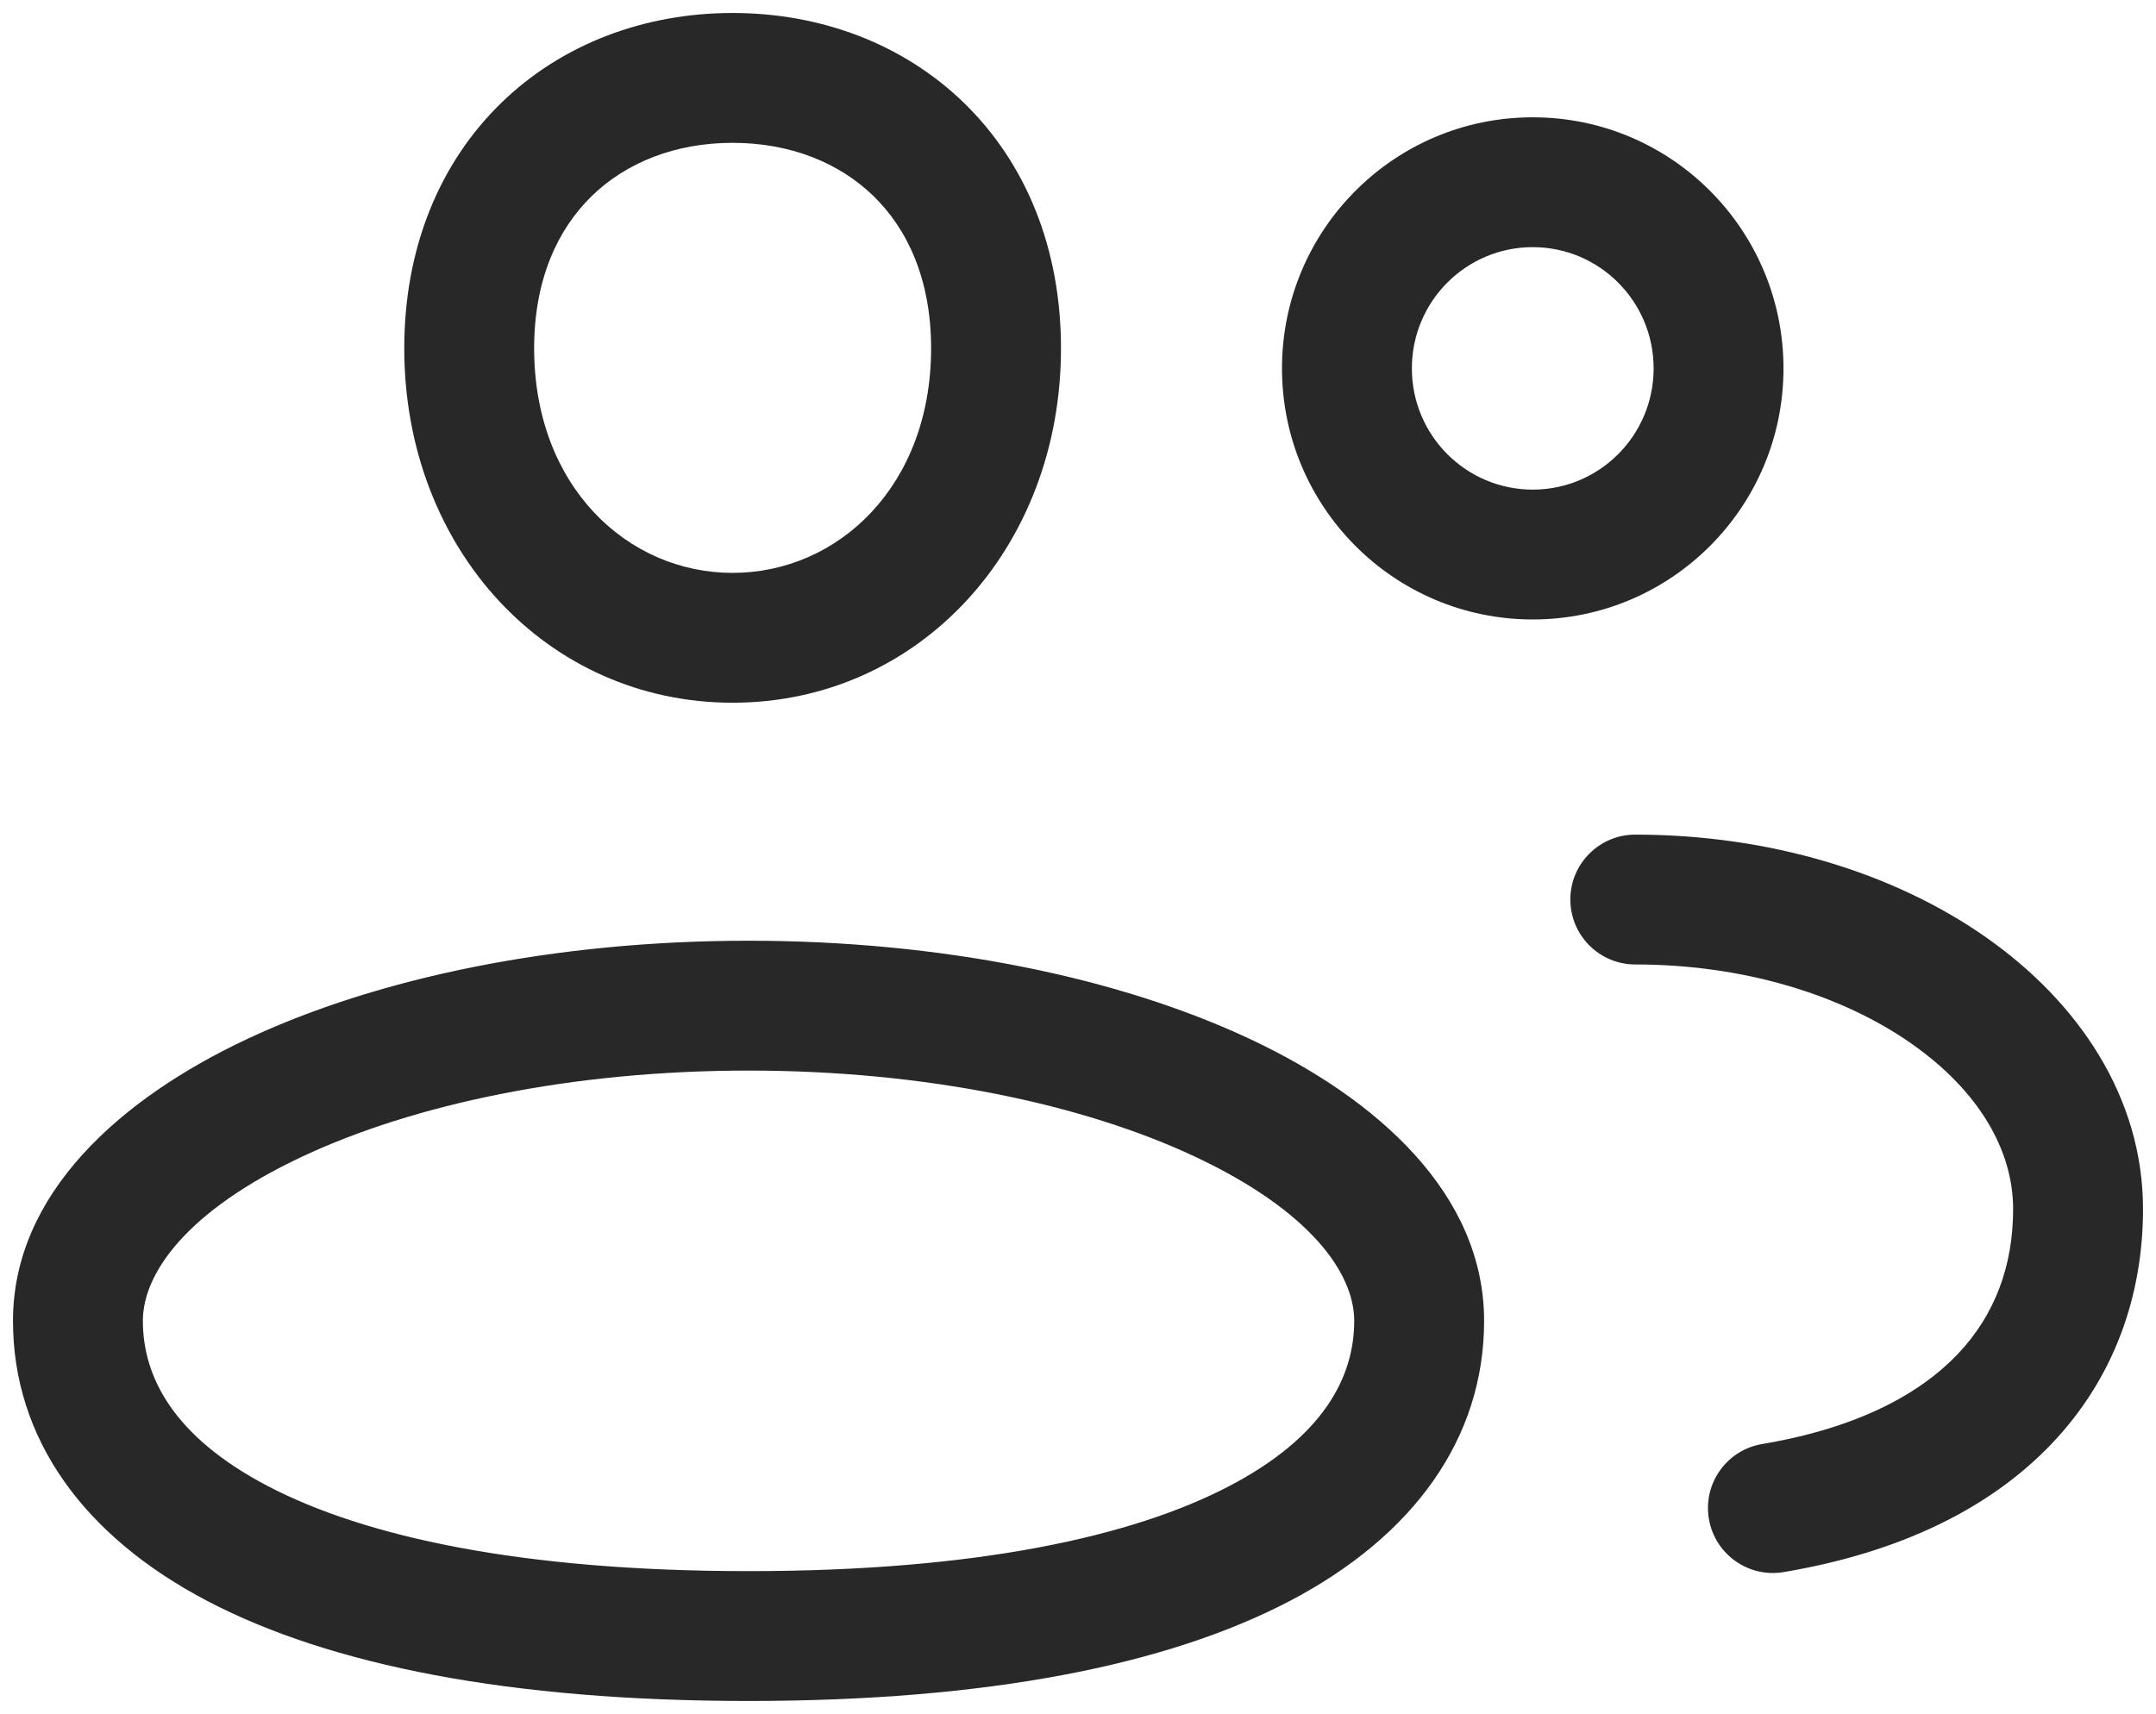 <svg width="83" height="66" viewBox="0 0 83 66" fill="none" xmlns="http://www.w3.org/2000/svg">
<path d="M67.837 55.606C66.475 55.835 65.557 57.125 65.787 58.486C66.016 59.848 67.305 60.766 68.667 60.537L68.252 58.072L67.837 55.606ZM62.954 32.139C61.573 32.139 60.454 33.258 60.454 34.639C60.454 36.019 61.573 37.139 62.954 37.139V34.639V32.139ZM59.006 21.354V23.854C64.343 23.854 68.659 19.52 68.659 14.186H66.159H63.66C63.66 16.769 61.571 18.854 59.006 18.854V21.354ZM51.853 14.186H49.353C49.353 19.52 53.67 23.854 59.006 23.854V21.354V18.854C56.441 18.854 54.353 16.769 54.353 14.186H51.853ZM59.006 7.017V4.517C53.67 4.517 49.353 8.851 49.353 14.186H51.853H54.353C54.353 11.602 56.441 9.517 59.006 9.517V7.017ZM66.159 14.186H68.659C68.659 8.851 64.343 4.517 59.006 4.517V7.017V9.517C61.571 9.517 63.66 11.602 63.66 14.186H66.159ZM80 46.56H77.5C77.5 48.74 76.799 50.637 75.365 52.145C73.909 53.675 71.518 54.987 67.837 55.606L68.252 58.072L68.667 60.537C73.12 59.787 76.603 58.097 78.987 55.591C81.394 53.062 82.5 49.888 82.5 46.56H80ZM62.954 34.639V37.139C67.212 37.139 70.959 38.35 73.575 40.179C76.198 42.014 77.5 44.309 77.5 46.56H80H82.5C82.5 42.228 79.986 38.562 76.44 36.082C72.886 33.596 68.111 32.139 62.954 32.139V34.639ZM38.345 13.412H35.845C35.845 18.721 32.257 22.06 28.204 22.06V24.56V27.06C35.352 27.06 40.845 21.137 40.845 13.412H38.345ZM28.204 24.56V22.06C24.151 22.06 20.563 18.721 20.563 13.412H18.063H15.563C15.563 21.137 21.055 27.06 28.204 27.06V24.56ZM18.063 13.412H20.563C20.563 10.759 21.472 8.825 22.778 7.552C24.099 6.265 25.986 5.5 28.204 5.5V3V0.5C24.821 0.5 21.638 1.682 19.288 3.971C16.924 6.275 15.563 9.546 15.563 13.412H18.063ZM28.204 3V5.5C30.422 5.5 32.309 6.265 33.63 7.552C34.936 8.825 35.845 10.759 35.845 13.412H38.345H40.845C40.845 9.546 39.484 6.275 37.12 3.971C34.77 1.682 31.587 0.5 28.204 0.5V3ZM54.634 50.862H52.134C52.134 53.043 50.932 55.34 47.316 57.229C43.616 59.162 37.619 60.5 28.817 60.5V63V65.5C38.008 65.5 44.92 64.121 49.63 61.661C54.424 59.157 57.134 55.385 57.134 50.862H54.634ZM28.817 63V60.5C20.015 60.5 14.018 59.162 10.318 57.229C6.702 55.34 5.5 53.043 5.5 50.862H3H0.5C0.5 55.385 3.21 59.157 8.003 61.661C12.713 64.121 19.625 65.5 28.817 65.5V63ZM3 50.862H5.5C5.5 49.049 7.158 46.642 11.625 44.542C15.896 42.534 21.971 41.225 28.817 41.225V38.725V36.225C21.404 36.225 14.571 37.632 9.498 40.017C4.621 42.31 0.5 45.972 0.5 50.862H3ZM28.817 38.725V41.225C35.663 41.225 41.738 42.534 46.009 44.542C50.476 46.642 52.134 49.049 52.134 50.862H54.634H57.134C57.134 45.972 53.013 42.31 48.136 40.017C43.063 37.632 36.23 36.225 28.817 36.225V38.725Z" fill="#282828"/>
</svg>
